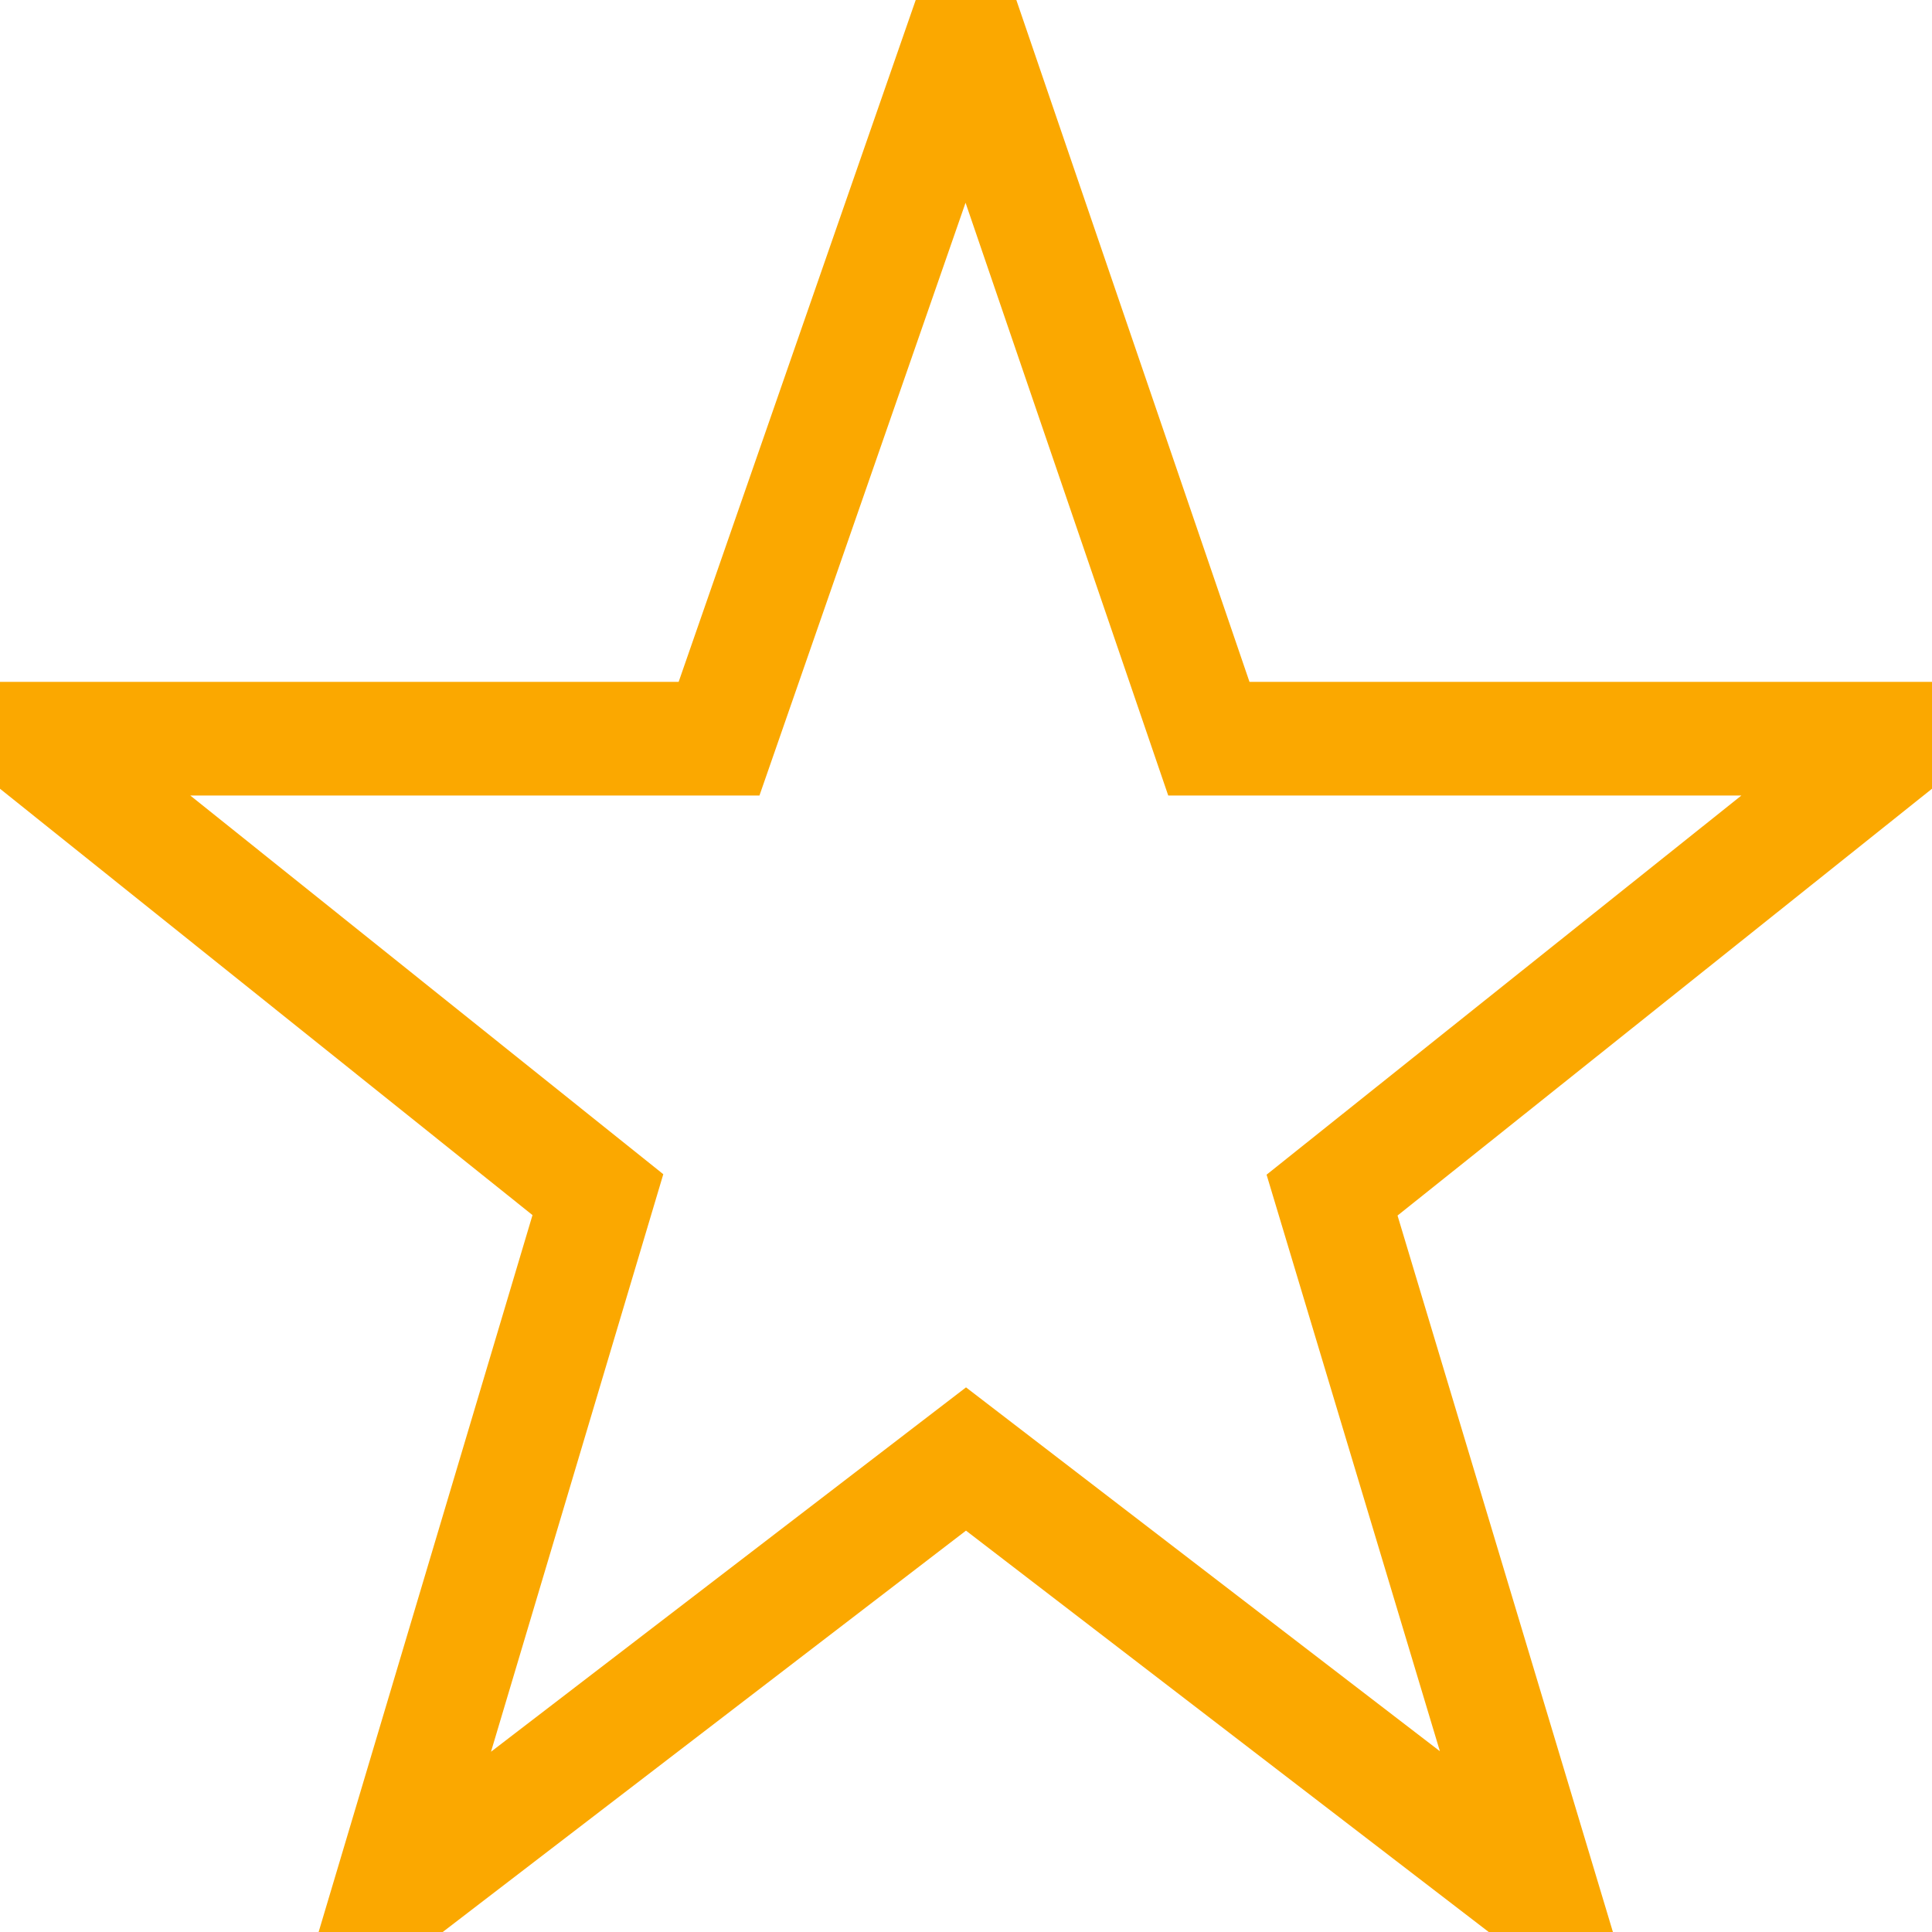 <svg xmlns="http://www.w3.org/2000/svg" width="17" height="17" viewBox="0 0 17 17">
  <defs>
    <style>
      .cls-1 {
        fill: none;
        stroke: #fba800;
        stroke-width: 1px;
        fill-rule: evenodd;
      }
    </style>
  </defs>
  <path id="Shape_1_copy" data-name="Shape 1 copy" class="cls-1" d="M13.595,16.75L8.5,12.838,3.4,16.75l1.861-6.238L0.25,6.5H6.327L8.5,0.25,10.637,6.5H16.75l-5.029,4.016Z"/>
</svg>
